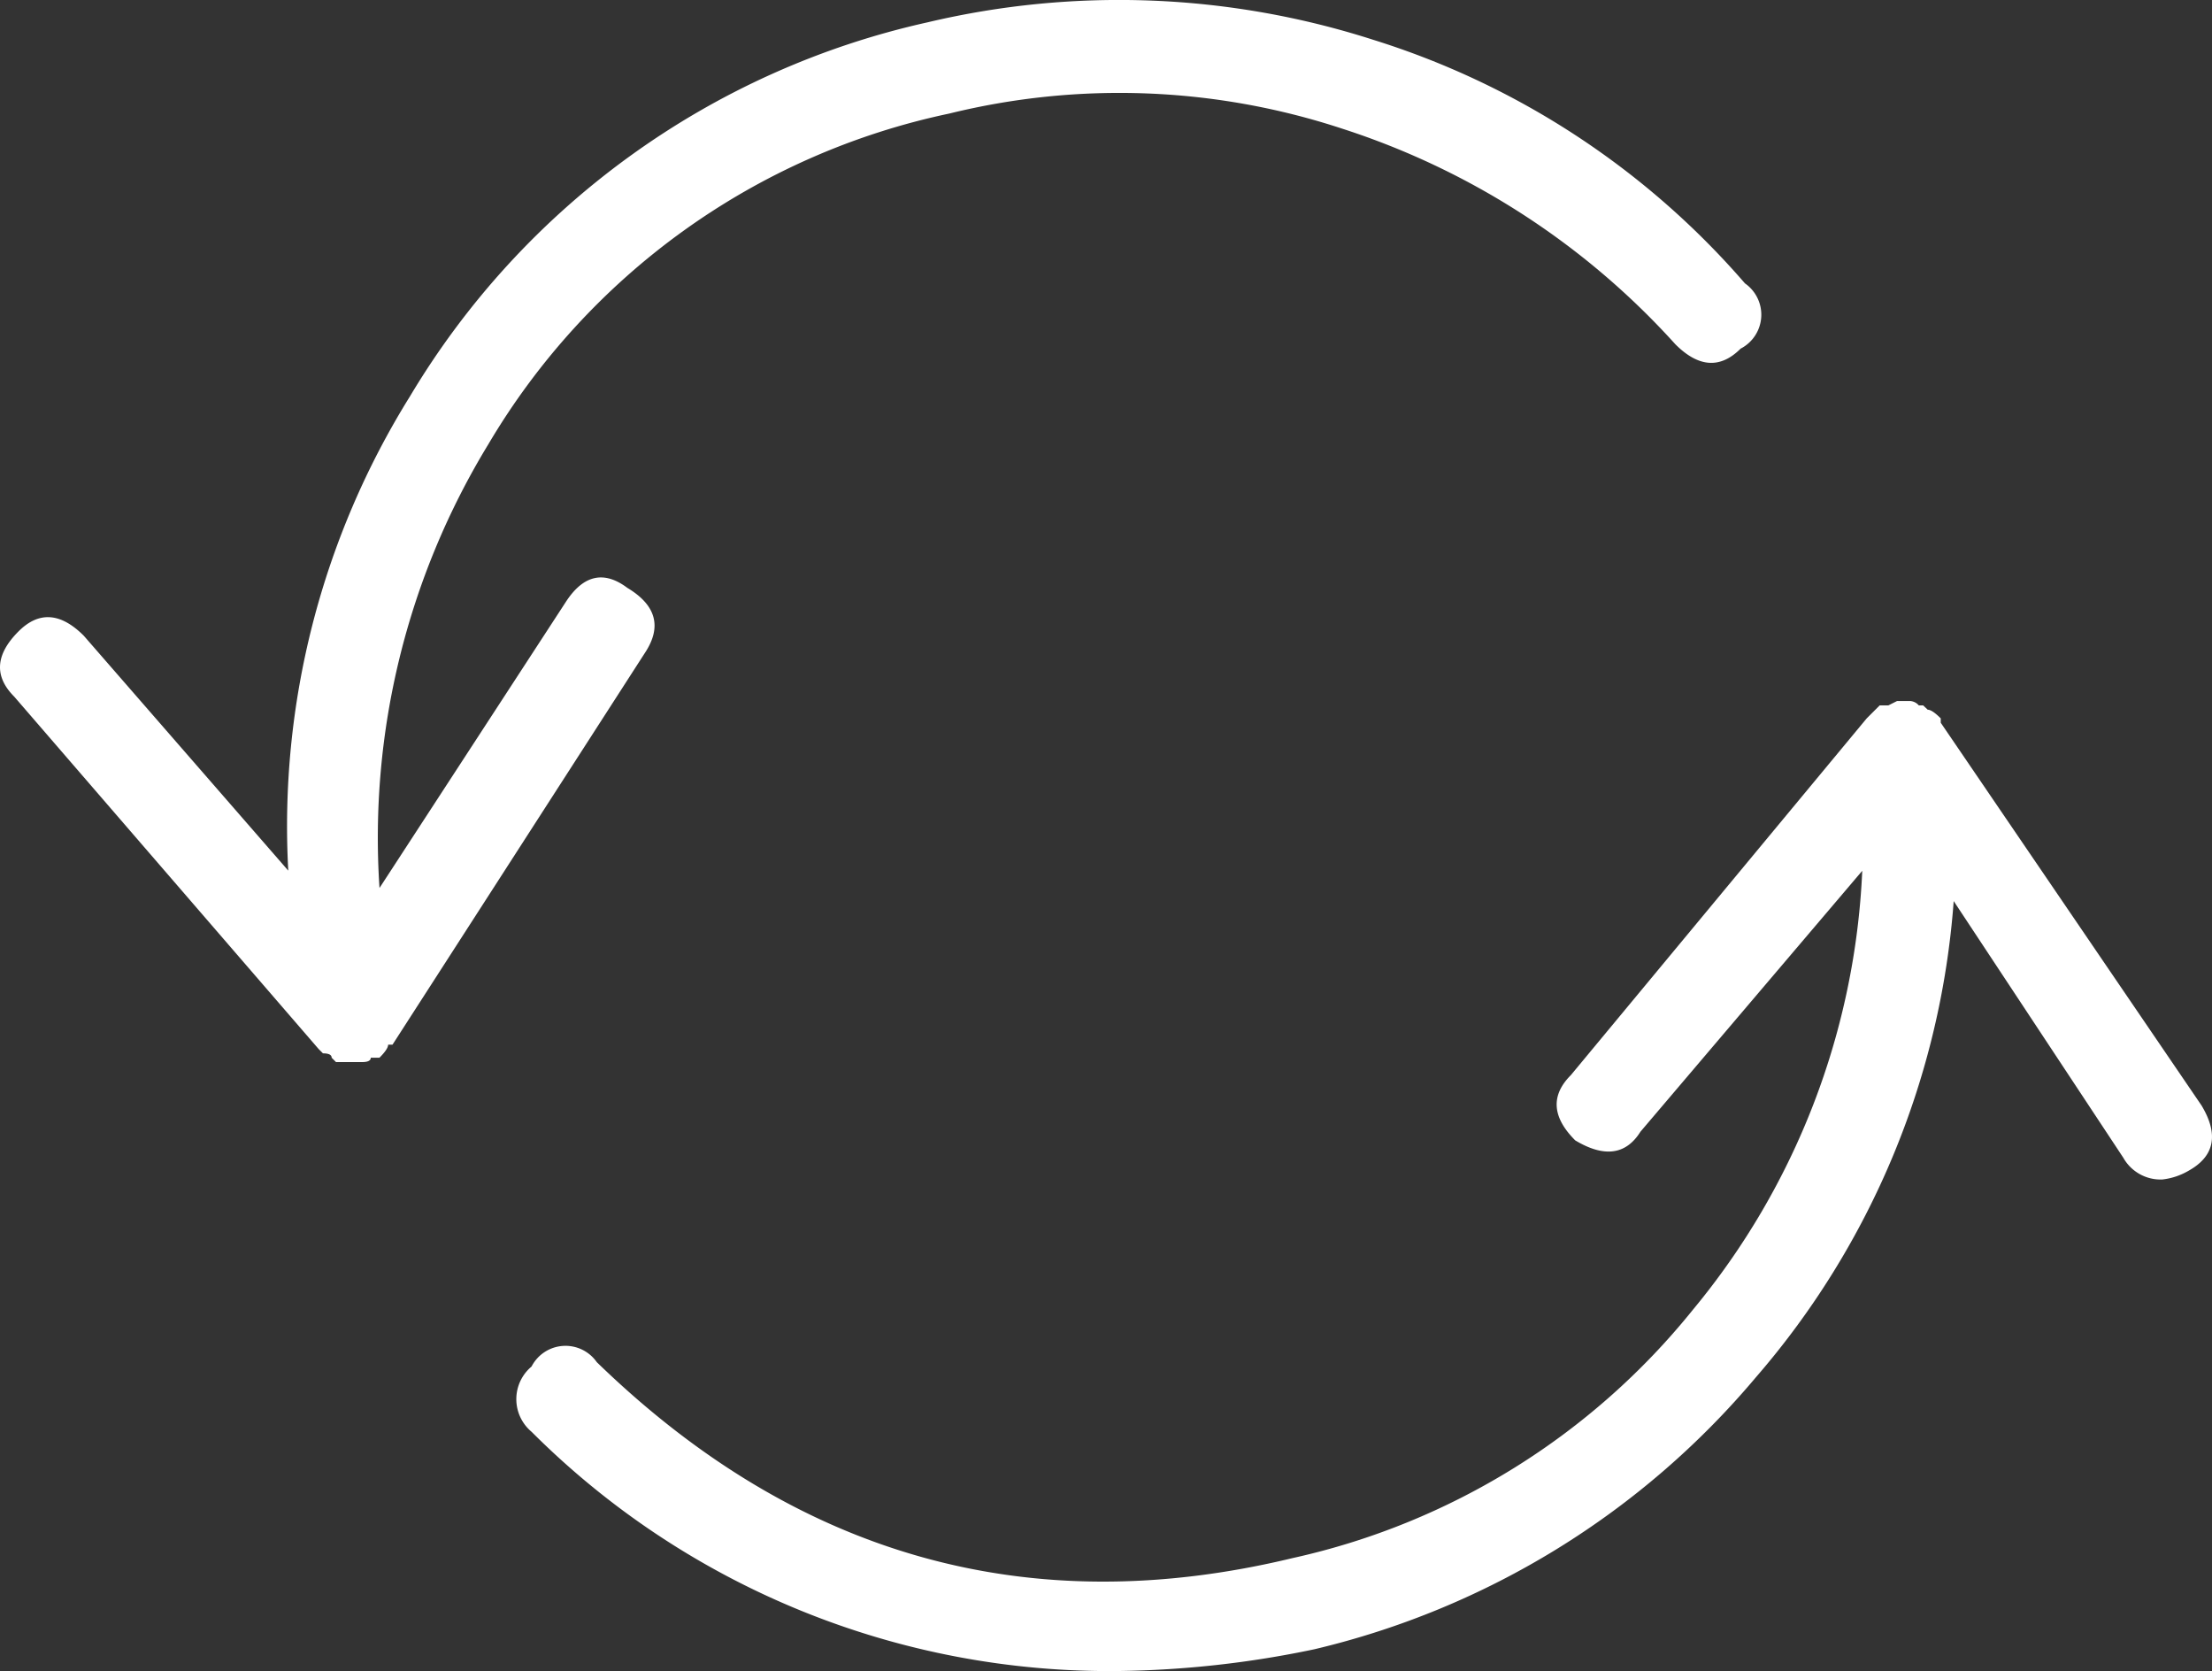 <svg xmlns="http://www.w3.org/2000/svg" width="69.544" height="52.52" viewBox="0 0 69.544 52.52"><rect x="0" y="0" width="69.544" height="52.52" fill="#333333" stroke="none"/><path id="Path_983" data-name="Path 983" d="M20.508-40.742q.82-1.23-.547-2.051-1.094-.82-1.914.41l-5.879,9.023A23.758,23.758,0,0,1,15.586-47.3,22.132,22.132,0,0,1,30.078-57.7a22.392,22.392,0,0,1,12.373.479A24.056,24.056,0,0,1,52.91-50.449q1.094,1.094,2.051.137a1.2,1.2,0,0,0,.137-2.051A25.483,25.483,0,0,0,43.408-60.02a26.134,26.134,0,0,0-14.014-.547,25.361,25.361,0,0,0-16.27,11.758A25.561,25.561,0,0,0,9.3-33.906L2.871-41.289Q1.777-42.383.82-41.426-.273-40.332.684-39.375L10.254-28.3l.137.137q.273,0,.273.137l.137.137h.82q.273,0,.273-.137h.273q.273-.273.273-.41h.137ZM69.453-26.523l-8.2-12.031v-.137q-.273-.273-.41-.273L60.7-39.1h-.137a.394.394,0,0,0-.273-.137h-.41l-.273.137h-.273l-.41.41-9.3,11.211q-.957.957.137,2.051,1.367.82,2.051-.273l6.973-8.2A23.2,23.2,0,0,1,53.457-20.1,22.338,22.338,0,0,1,40.879-12.3Q28.437-9.3,19-18.457a1.2,1.2,0,0,0-2.051.137,1.337,1.337,0,0,0,0,2.051A25.686,25.686,0,0,0,35.41-8.75a31.683,31.683,0,0,0,6.152-.684,25.935,25.935,0,0,0,13.877-8.545A25.721,25.721,0,0,0,61.66-32.949l5.332,8.066a1.343,1.343,0,0,0,1.23.684,2.1,2.1,0,0,0,.82-.273Q70.273-25.156,69.453-26.523Z" transform="translate(-0.237 61.27)" fill="#fff"></path></svg>
